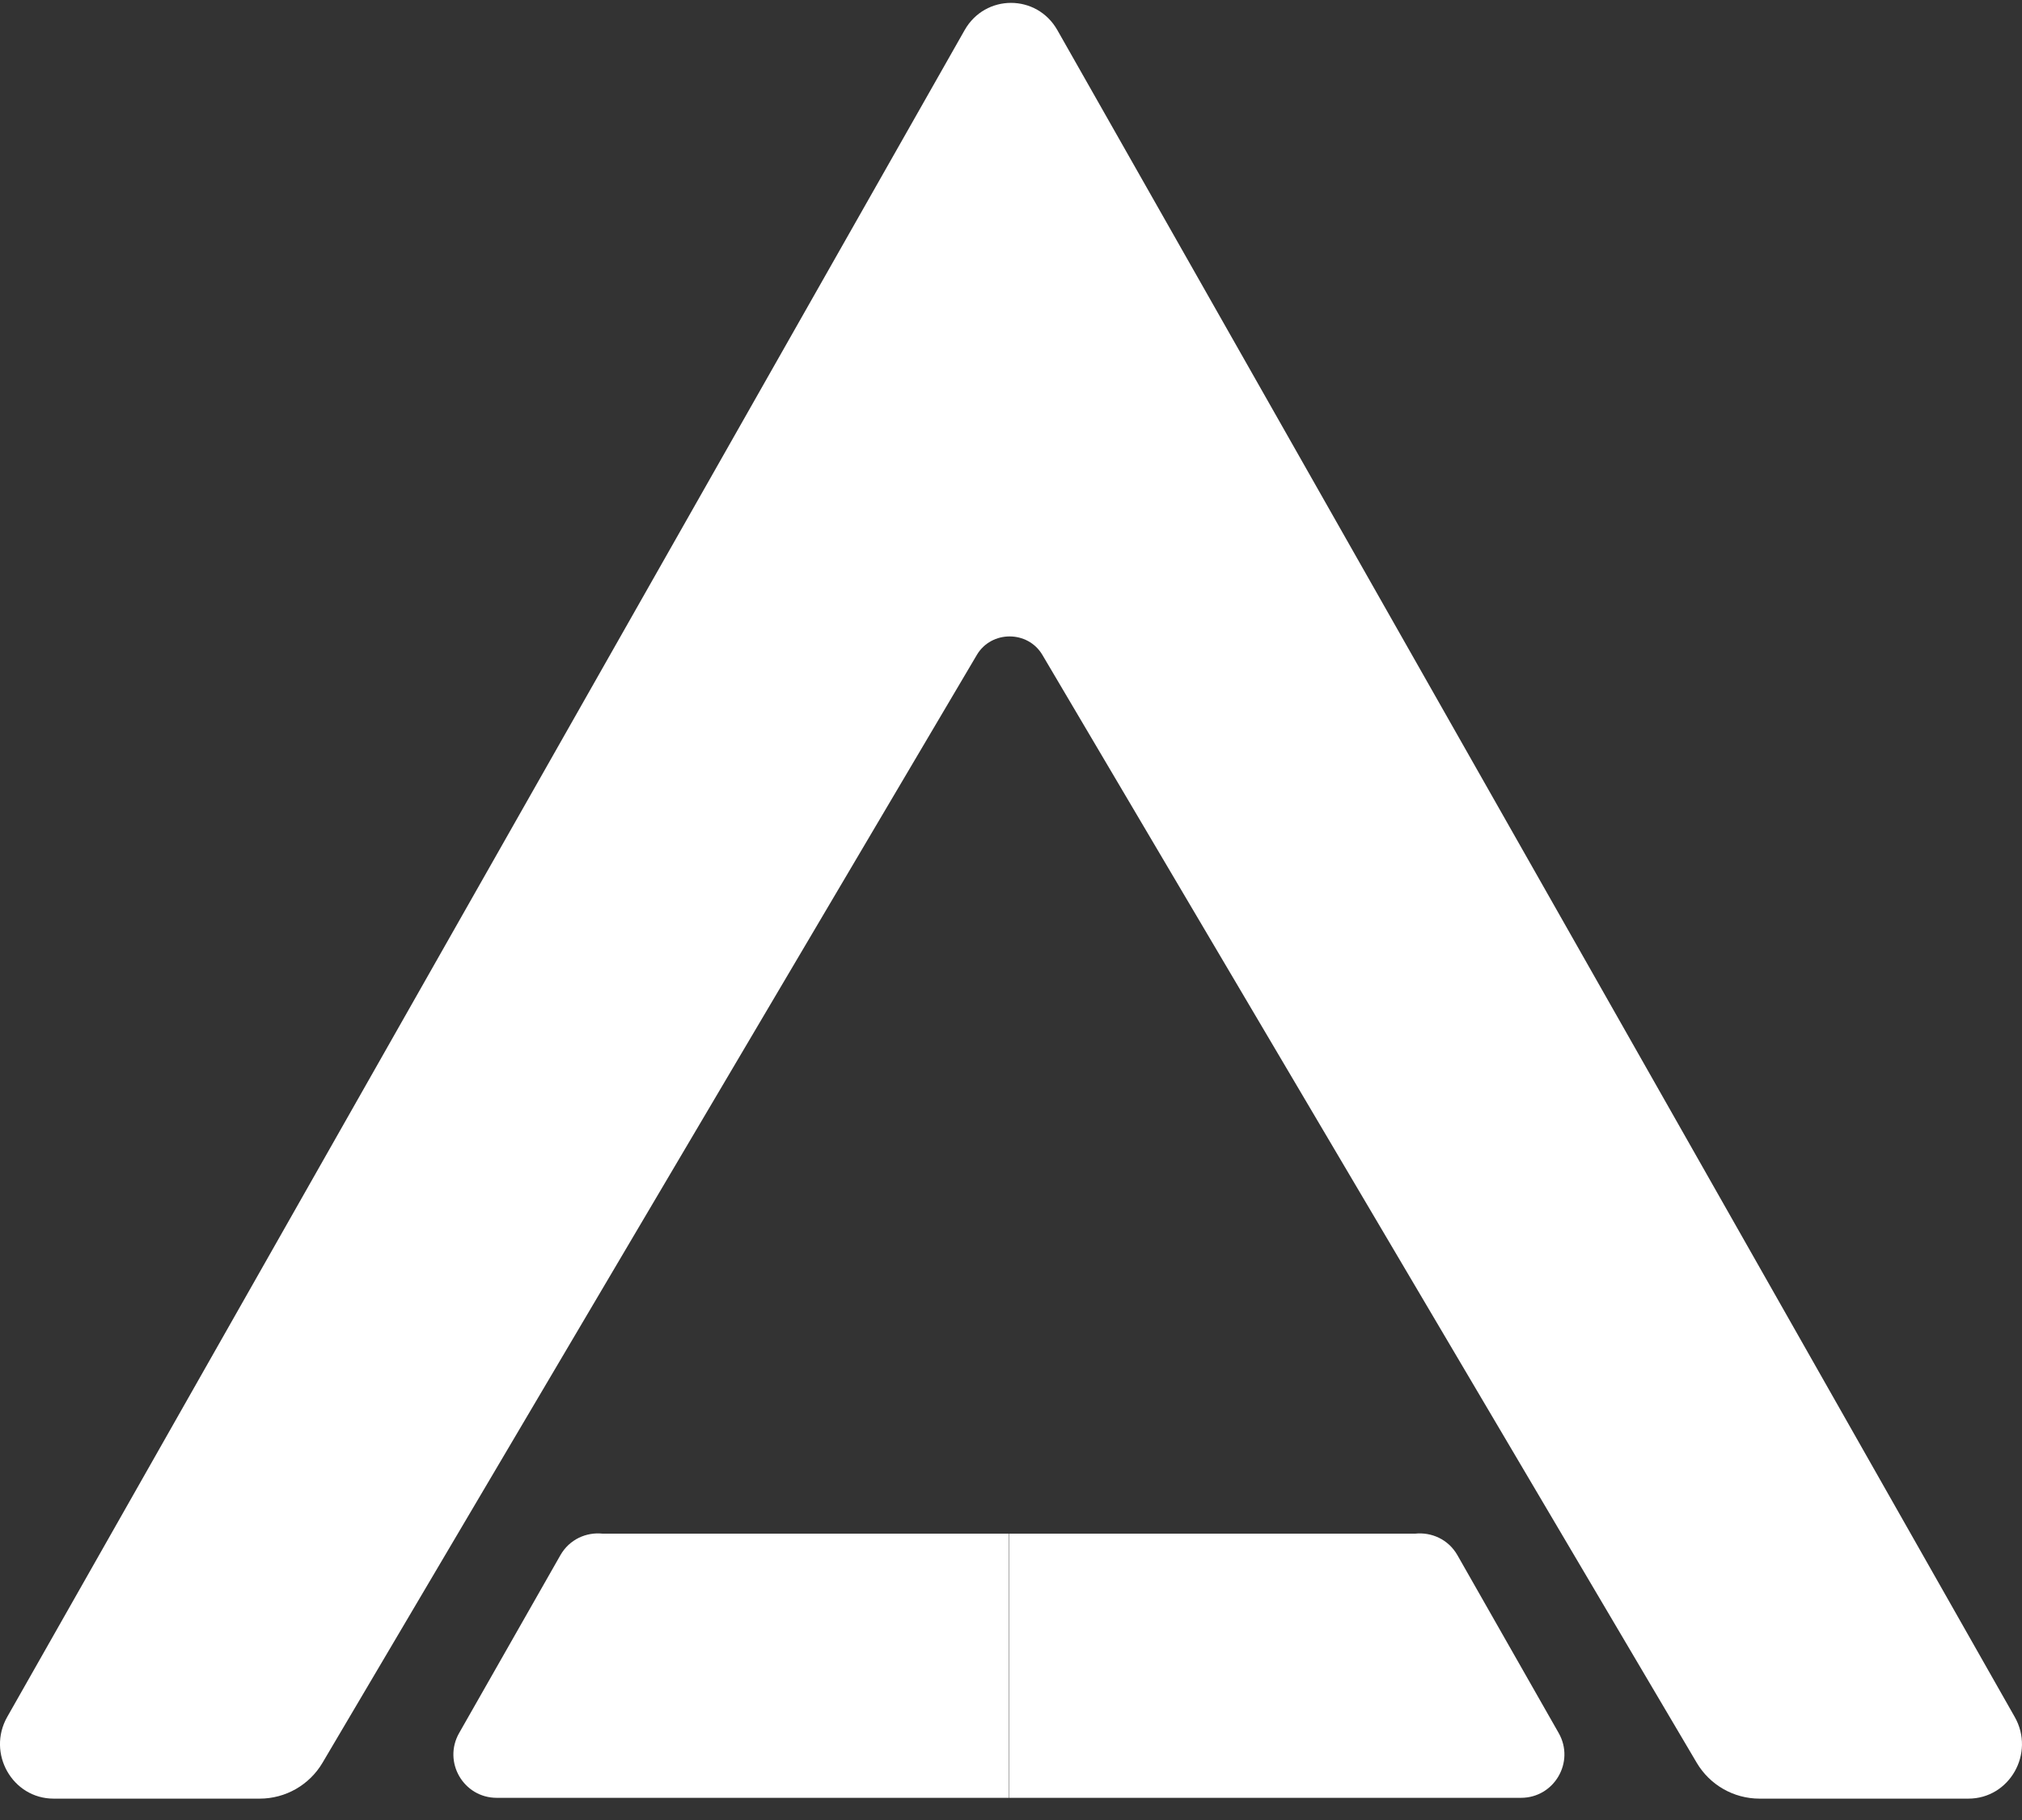 <?xml version="1.0" encoding="UTF-8"?> <svg xmlns="http://www.w3.org/2000/svg" width="30" height="27" viewBox="0 0 30 27" fill="none"><rect x="0" y="0" width="30" height="27" fill="#333333" stroke="none"/><path d="M29.204 26.683H26.106C25.723 26.683 25.369 26.481 25.174 26.151L20.488 18.217L15.466 9.716C15.25 9.35 14.709 9.35 14.493 9.716L9.471 18.217L4.785 26.151C4.59 26.481 4.236 26.683 3.853 26.683H0.796C0.184 26.683 -0.198 26.01 0.107 25.471L7.21 12.959L14.312 0.447C14.618 -0.092 15.382 -0.092 15.688 0.447L29.892 25.471C30.198 26.01 29.816 26.683 29.204 26.683Z" fill="white"></path><path d="M8.94 22.752H14.967V26.671H7.37C6.877 26.671 6.568 26.139 6.812 25.71L8.313 23.074C8.449 22.834 8.701 22.727 8.94 22.752Z" fill="white"></path><path d="M20.997 22.752C21.236 22.727 21.489 22.834 21.625 23.074L23.126 25.71C23.37 26.139 23.06 26.671 22.567 26.671H14.971V22.752H20.997Z" fill="white"></path></svg> 